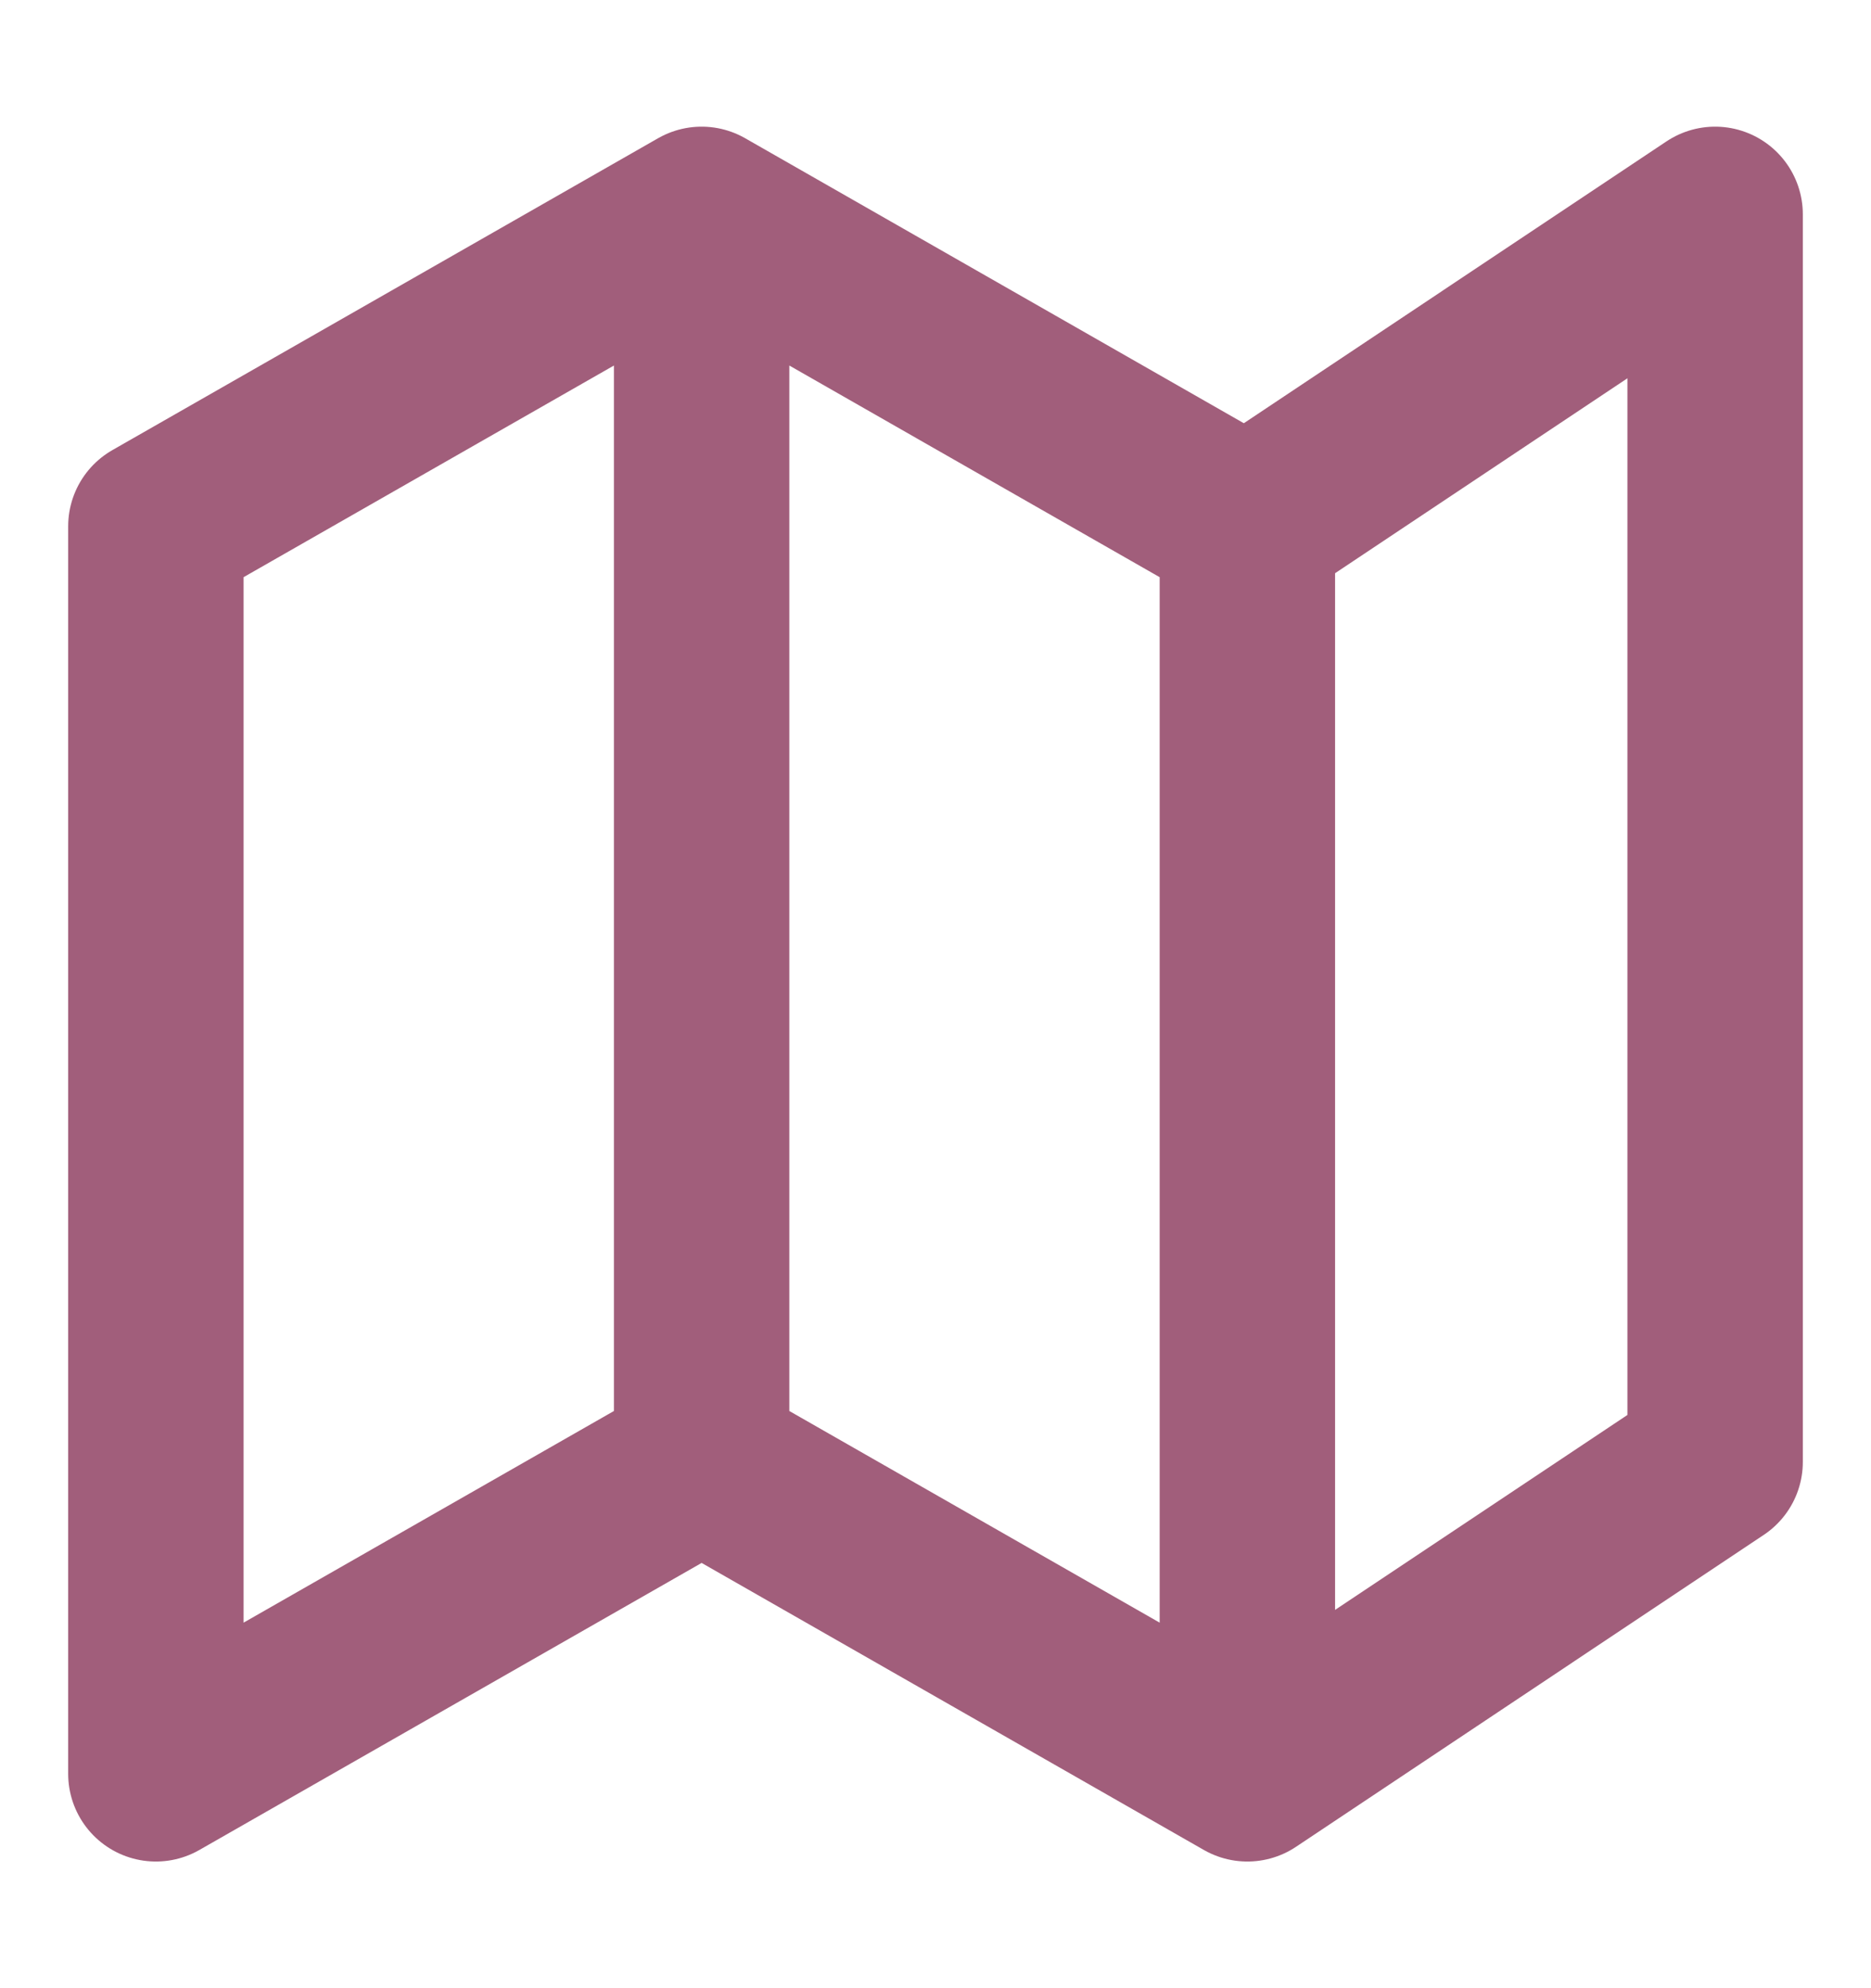 <svg xmlns="http://www.w3.org/2000/svg" width="16" height="17" viewBox="0 0 16 17" fill="none">
  <path d="M6 12.5L1.333 15.167V4.5L6 1.833M6 12.5L10.667 15.167M6 12.5V1.833M10.667 15.167L14.667 12.5V1.833L10.667 4.5M10.667 15.167V4.5M10.667 4.5L6 1.833" stroke="#A15E7B" stroke-width="1.5" stroke-linecap="round" stroke-linejoin="round"/>
</svg>
